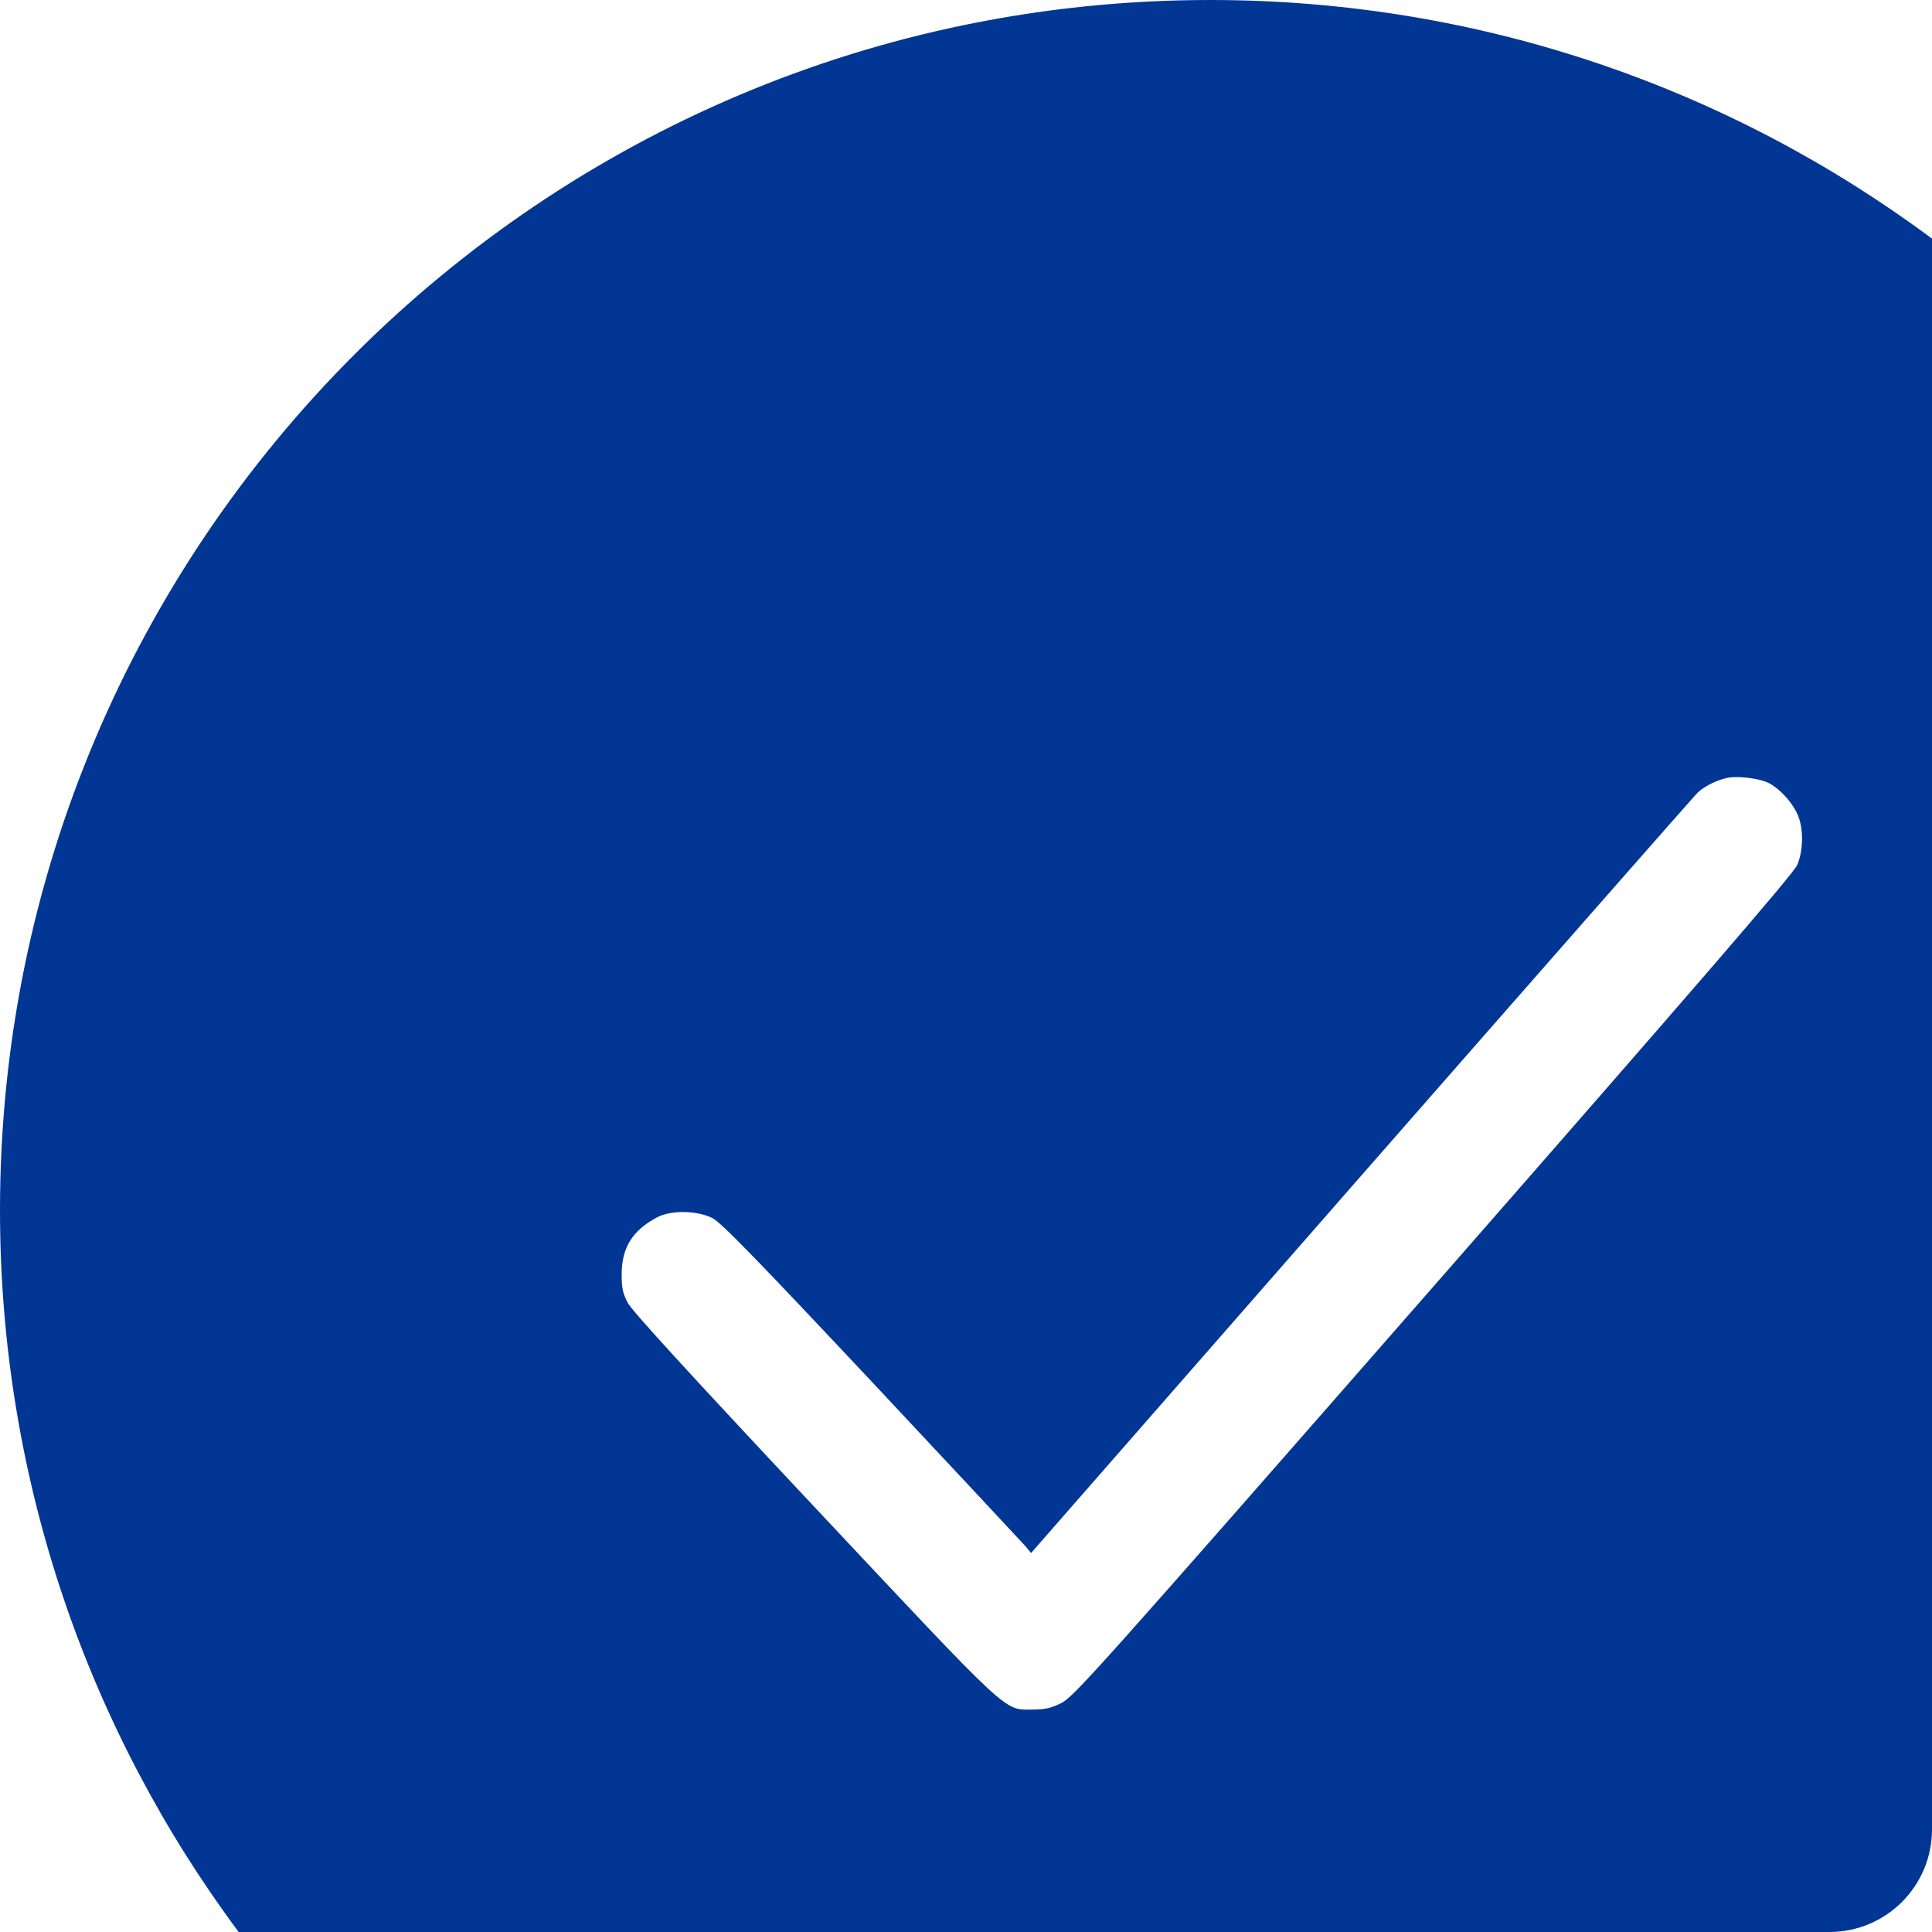 <?xml version="1.0" encoding="UTF-8"?> <svg xmlns="http://www.w3.org/2000/svg" width="113" height="113" viewBox="0 0 113 113" fill="none"><path d="M70.787 0C86.606 0 101.214 5.189 113 13.958V107C113 110.314 110.314 113 107 113H13.959C5.19 101.214 0 86.607 0 70.787C4.12326e-05 31.692 31.692 4.1238e-05 70.787 0ZM103.471 45.809C102.972 45.539 101.745 45.377 101.084 45.485C100.504 45.593 99.776 45.93 99.317 46.335C99.124 46.516 90.281 56.586 79.644 68.731L60.308 90.832L59.971 90.428C59.767 90.197 55.722 85.869 50.964 80.787C44.087 73.465 42.172 71.496 41.659 71.24C40.769 70.795 39.245 70.768 38.437 71.199C36.98 71.968 36.361 72.979 36.36 74.557C36.36 75.352 36.428 75.65 36.725 76.216C36.982 76.689 40.434 80.465 47.619 88.122C59.323 100.595 58.677 99.988 60.443 99.988C61.117 99.988 61.468 99.907 62.074 99.61C62.802 99.246 64.178 97.709 83.852 75.231C99.29 57.595 104.912 51.082 105.115 50.596C105.493 49.719 105.493 48.384 105.115 47.589C104.792 46.888 104.077 46.119 103.471 45.809Z" fill="#013694"></path></svg> 